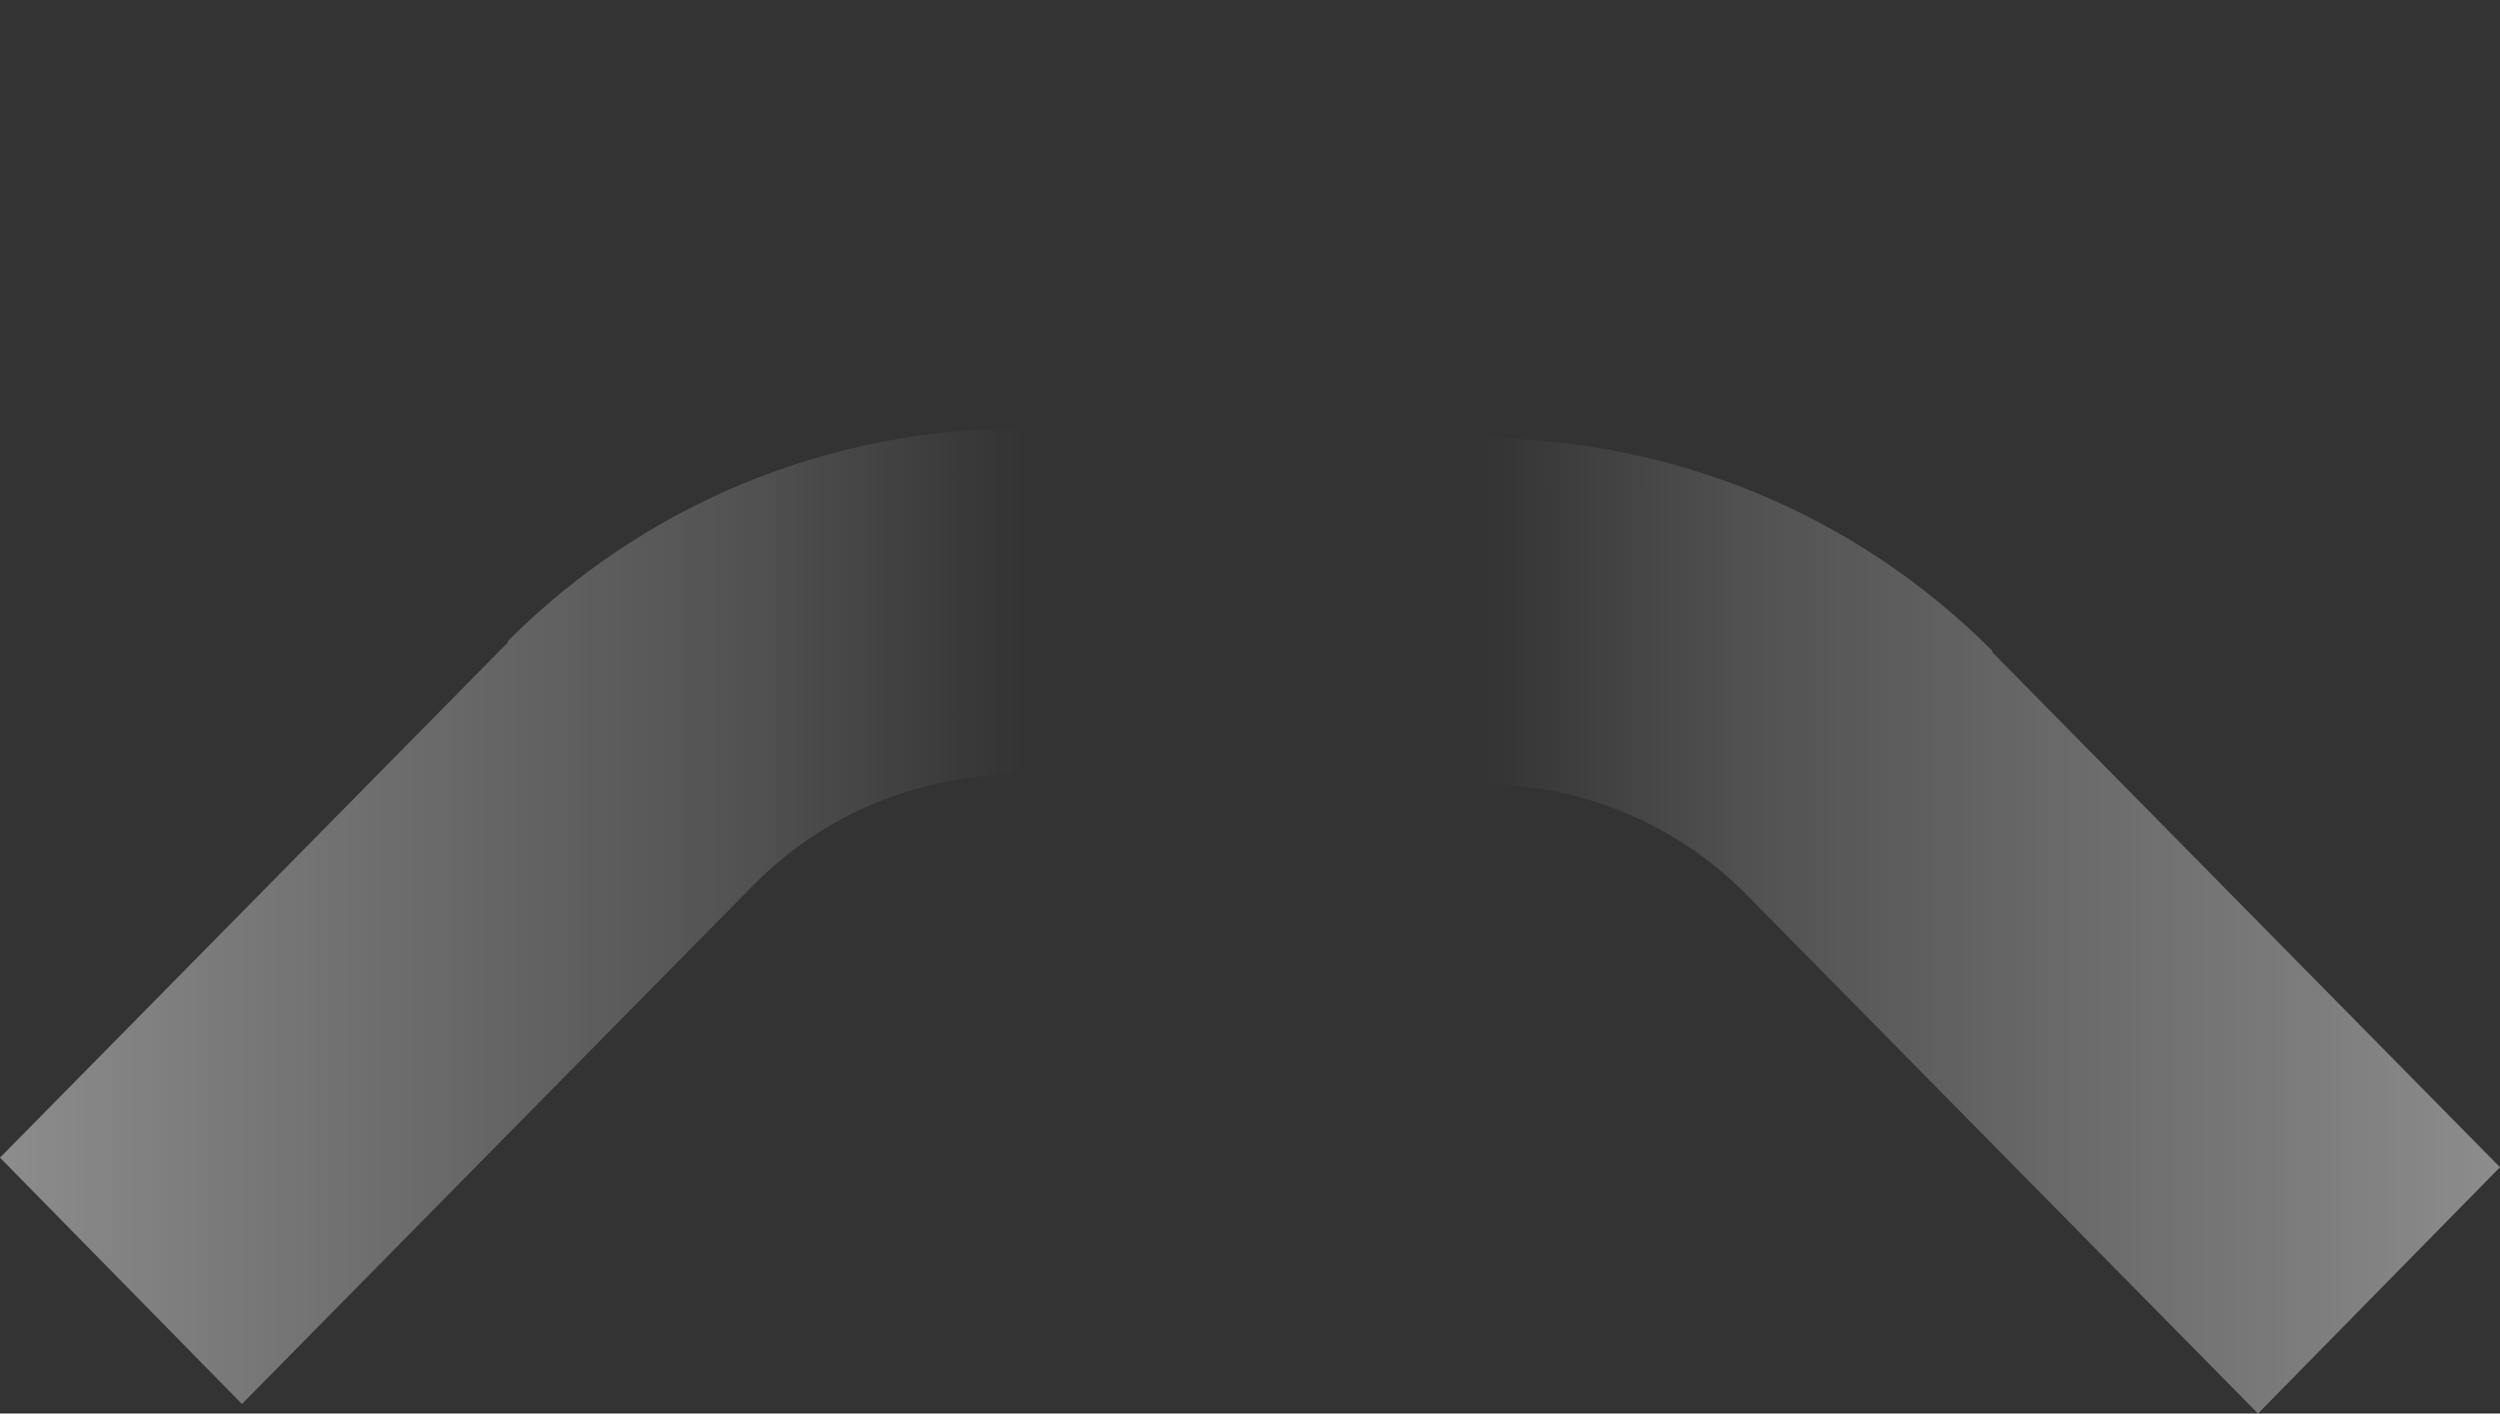 <svg width="2614" height="1478" viewBox="0 0 2614 1478" fill="none" xmlns="http://www.w3.org/2000/svg">
<rect x="0" y="0" width="2614" height="1478" fill="#333333" stroke="none"/>
<path d="M530.844 670.439C674.157 527.024 865.729 448 1069 448V809.463C962.246 809.463 861.342 850.439 786.761 926.536L252.992 1468L-0 1210.44L530.844 671.902V670.439Z" fill="url(#paint0_linear_1239_10704)"/>
<path d="M2083.12 680.439C1939.81 537.024 1748.24 458 1544.97 458V819.463C1651.72 819.463 1752.62 860.439 1827.21 936.536L2360.97 1478L2613.97 1220.44L2083.12 681.902V680.439Z" fill="url(#paint1_linear_1239_10704)"/>
<defs>
<linearGradient id="paint0_linear_1239_10704" x1="1069" y1="957.268" x2="-3012.5" y2="957.268" gradientUnits="userSpaceOnUse">
<stop stop-color="white" stop-opacity="0"/>
<stop offset="0.07" stop-color="white" stop-opacity="0.15"/>
<stop offset="0.2" stop-color="white" stop-opacity="0.34"/>
<stop offset="0.39" stop-color="white" stop-opacity="0.65"/>
<stop offset="0.6" stop-color="white"/>
<stop offset="0.9" stop-color="white"/>
</linearGradient>
<linearGradient id="paint1_linear_1239_10704" x1="1544.97" y1="967.268" x2="5626.47" y2="967.268" gradientUnits="userSpaceOnUse">
<stop stop-color="white" stop-opacity="0"/>
<stop offset="0.07" stop-color="white" stop-opacity="0.15"/>
<stop offset="0.2" stop-color="white" stop-opacity="0.34"/>
<stop offset="0.39" stop-color="white" stop-opacity="0.65"/>
<stop offset="0.6" stop-color="white"/>
<stop offset="0.9" stop-color="white"/>
</linearGradient>
</defs>
</svg>
